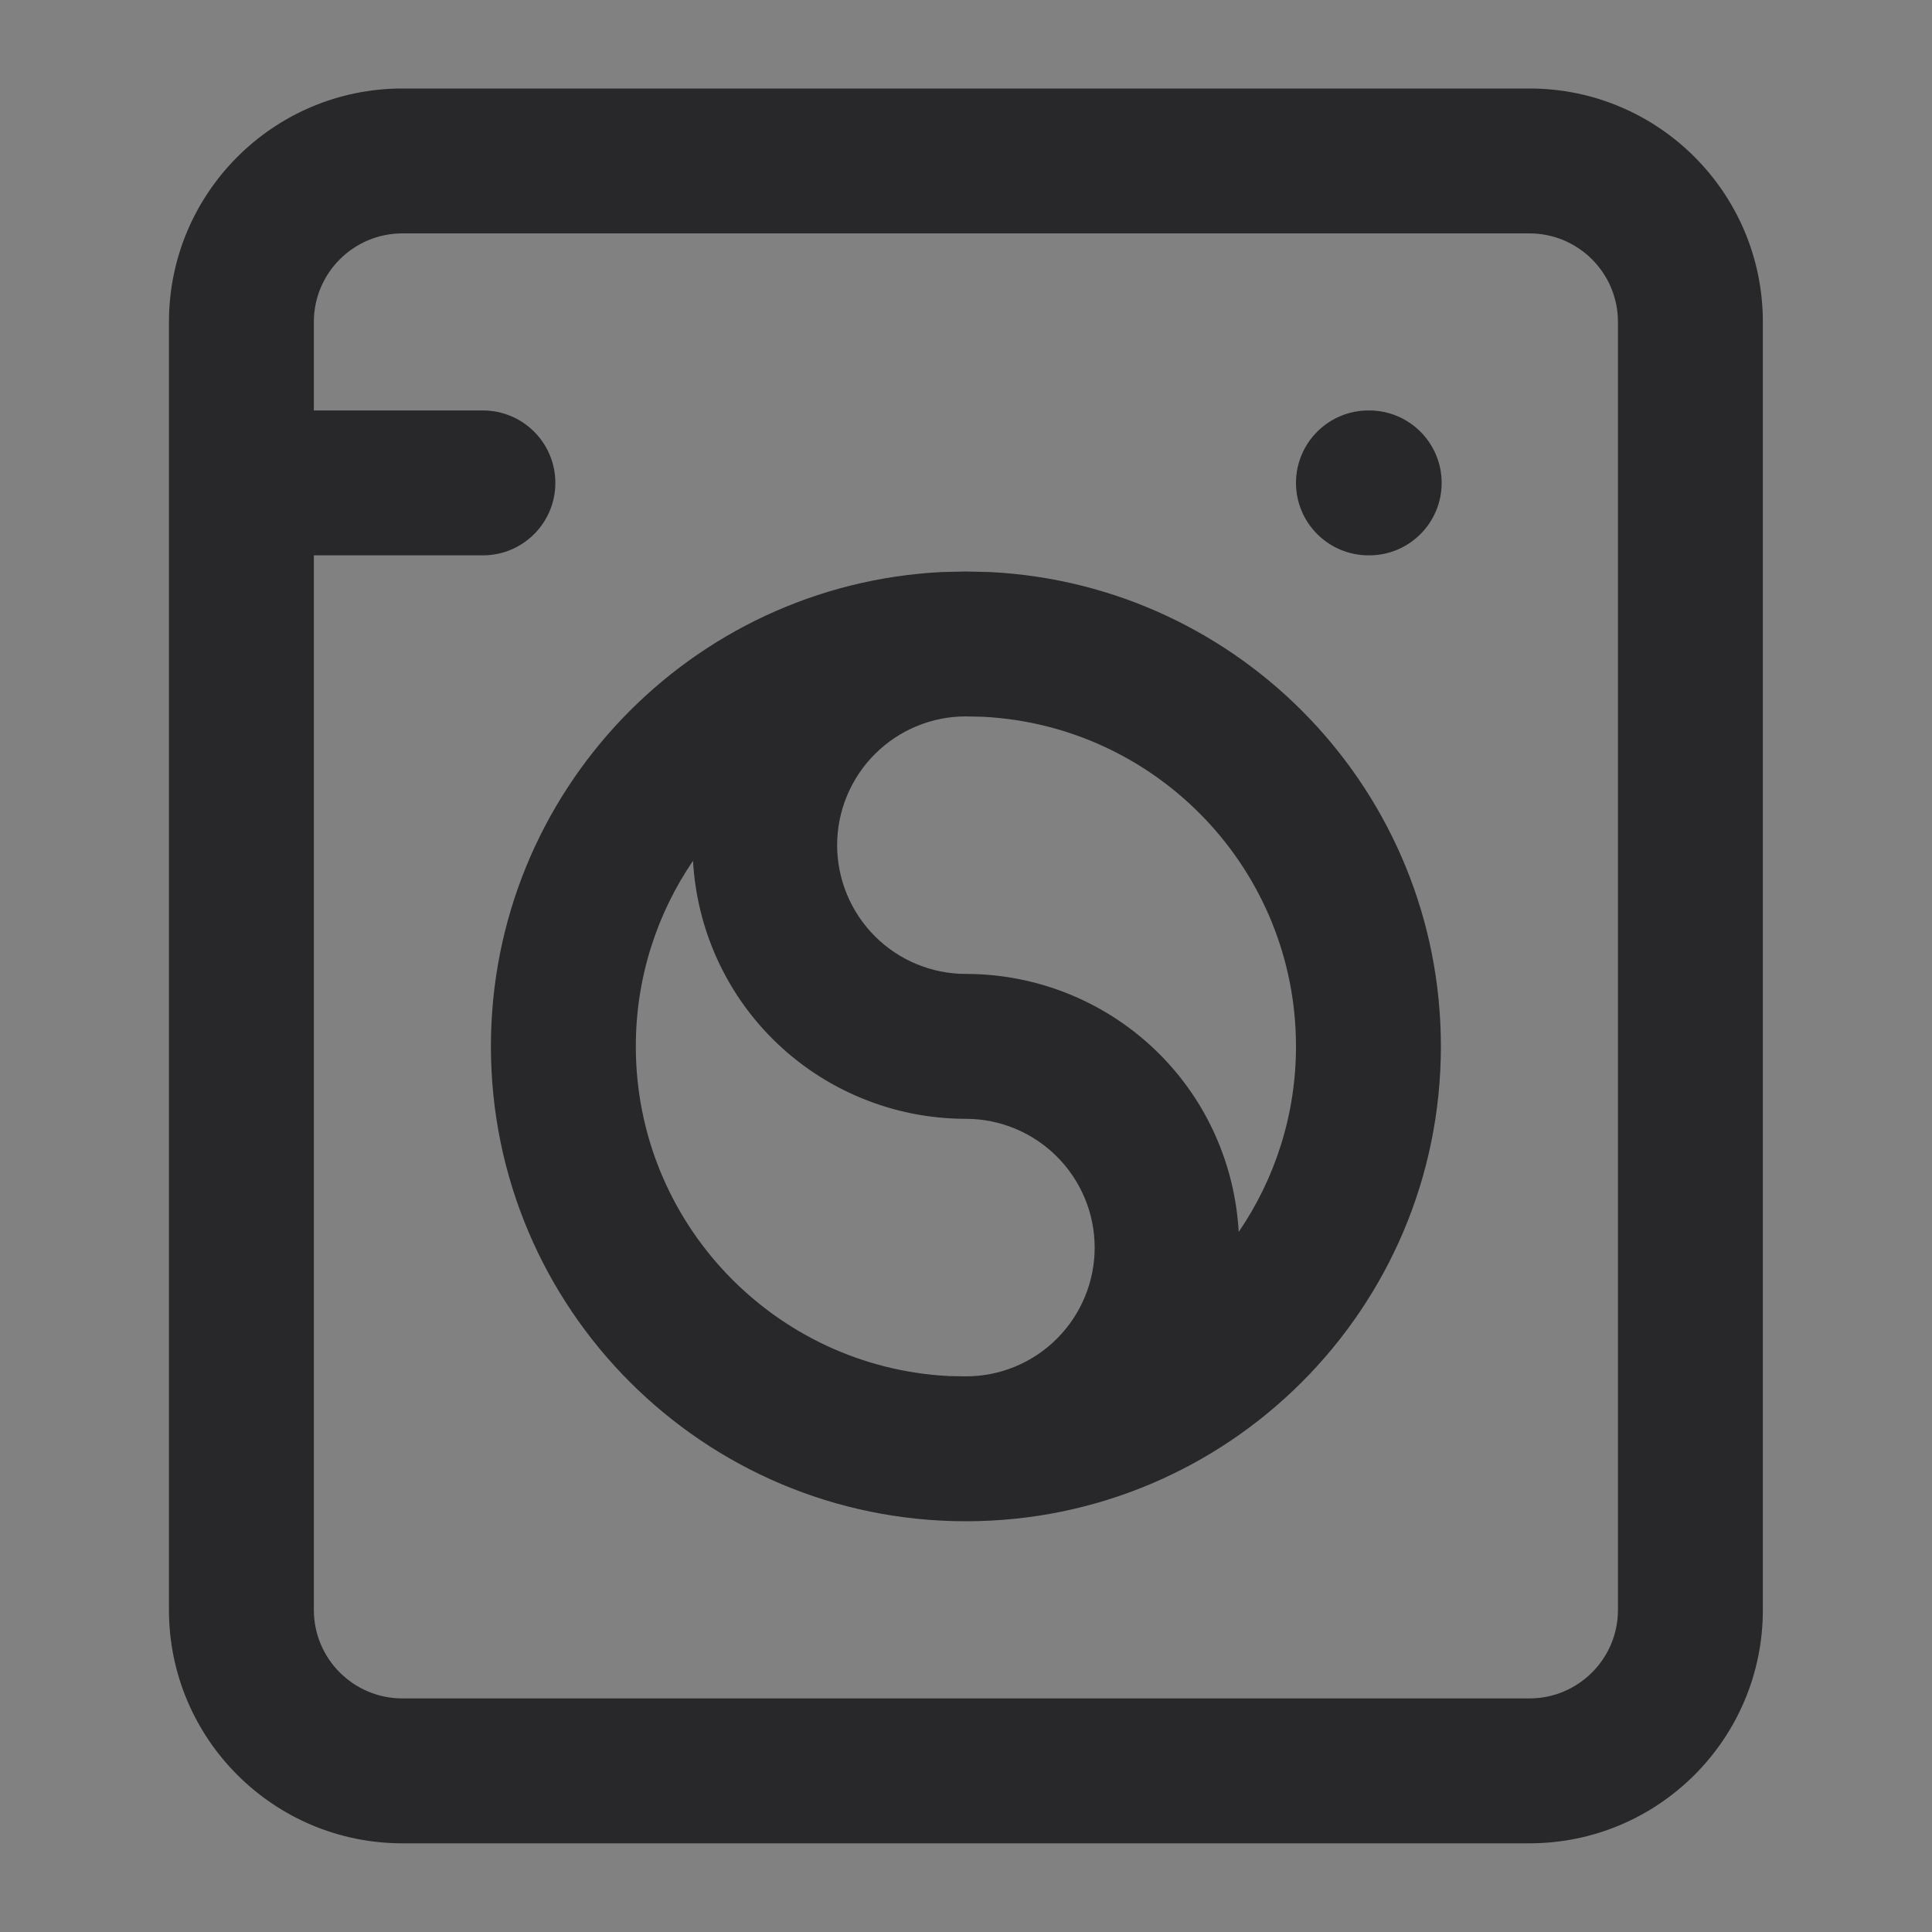 <svg width="20" height="20" viewBox="0 0 20 20" fill="none" xmlns="http://www.w3.org/2000/svg">
<rect x="0" y="0" width="20" height="20" fill="#808080" stroke="none"/>
<g clip-path="url(#clip0_54784_196801)">
<rect width="20" height="20" fill="white" fill-opacity="0.01"/>
<path d="M15.832 0.916C17.167 0.916 18.249 1.998 18.249 3.333V16.666C18.249 18 17.167 19.082 15.832 19.082H4.166C2.832 19.082 1.749 18 1.749 16.666V3.333C1.749 1.998 2.832 0.916 4.166 0.916H15.832ZM4.166 2.416C3.66 2.416 3.249 2.826 3.249 3.333V4.249H4.999C5.413 4.249 5.749 4.585 5.749 4.999C5.749 5.413 5.413 5.749 4.999 5.749H3.249V16.666C3.249 17.172 3.66 17.582 4.166 17.582H15.832C16.338 17.582 16.749 17.172 16.749 16.666V3.333C16.749 2.826 16.338 2.416 15.832 2.416H4.166ZM10.252 5.922C12.85 6.054 14.916 8.202 14.916 10.832C14.916 13.548 12.714 15.748 9.999 15.748C7.284 15.748 5.082 13.548 5.082 10.832C5.082 8.202 7.149 6.054 9.746 5.922L9.999 5.916L10.252 5.922ZM7.174 8.911C6.801 9.458 6.582 10.12 6.582 10.832C6.582 12.66 8.018 14.153 9.823 14.245L9.999 14.248C10.353 14.248 10.691 14.108 10.941 13.858C11.191 13.608 11.332 13.269 11.332 12.915C11.332 12.562 11.191 12.223 10.941 11.973C10.691 11.723 10.352 11.582 9.999 11.582C9.248 11.582 8.526 11.284 7.995 10.752C7.502 10.259 7.213 9.603 7.174 8.911ZM9.999 7.416C9.646 7.416 9.307 7.556 9.057 7.806C8.807 8.056 8.666 8.395 8.666 8.749C8.666 9.102 8.807 9.442 9.057 9.692C9.307 9.942 9.646 10.082 9.999 10.082C10.75 10.082 11.472 10.38 12.003 10.912C12.496 11.405 12.784 12.061 12.823 12.753C13.196 12.206 13.416 11.545 13.416 10.832C13.416 9.005 11.98 7.512 10.175 7.42L9.999 7.416ZM14.174 4.249C14.588 4.249 14.924 4.585 14.924 4.999C14.924 5.413 14.588 5.749 14.174 5.749H14.166C13.752 5.748 13.416 5.413 13.416 4.999C13.416 4.585 13.752 4.249 14.166 4.249H14.174Z" fill="#28282A"/>
</g>
<defs>
<clipPath id="clip0_54784_196801">
<rect width="20" height="20" fill="white"/>
</clipPath>
</defs>
</svg>
